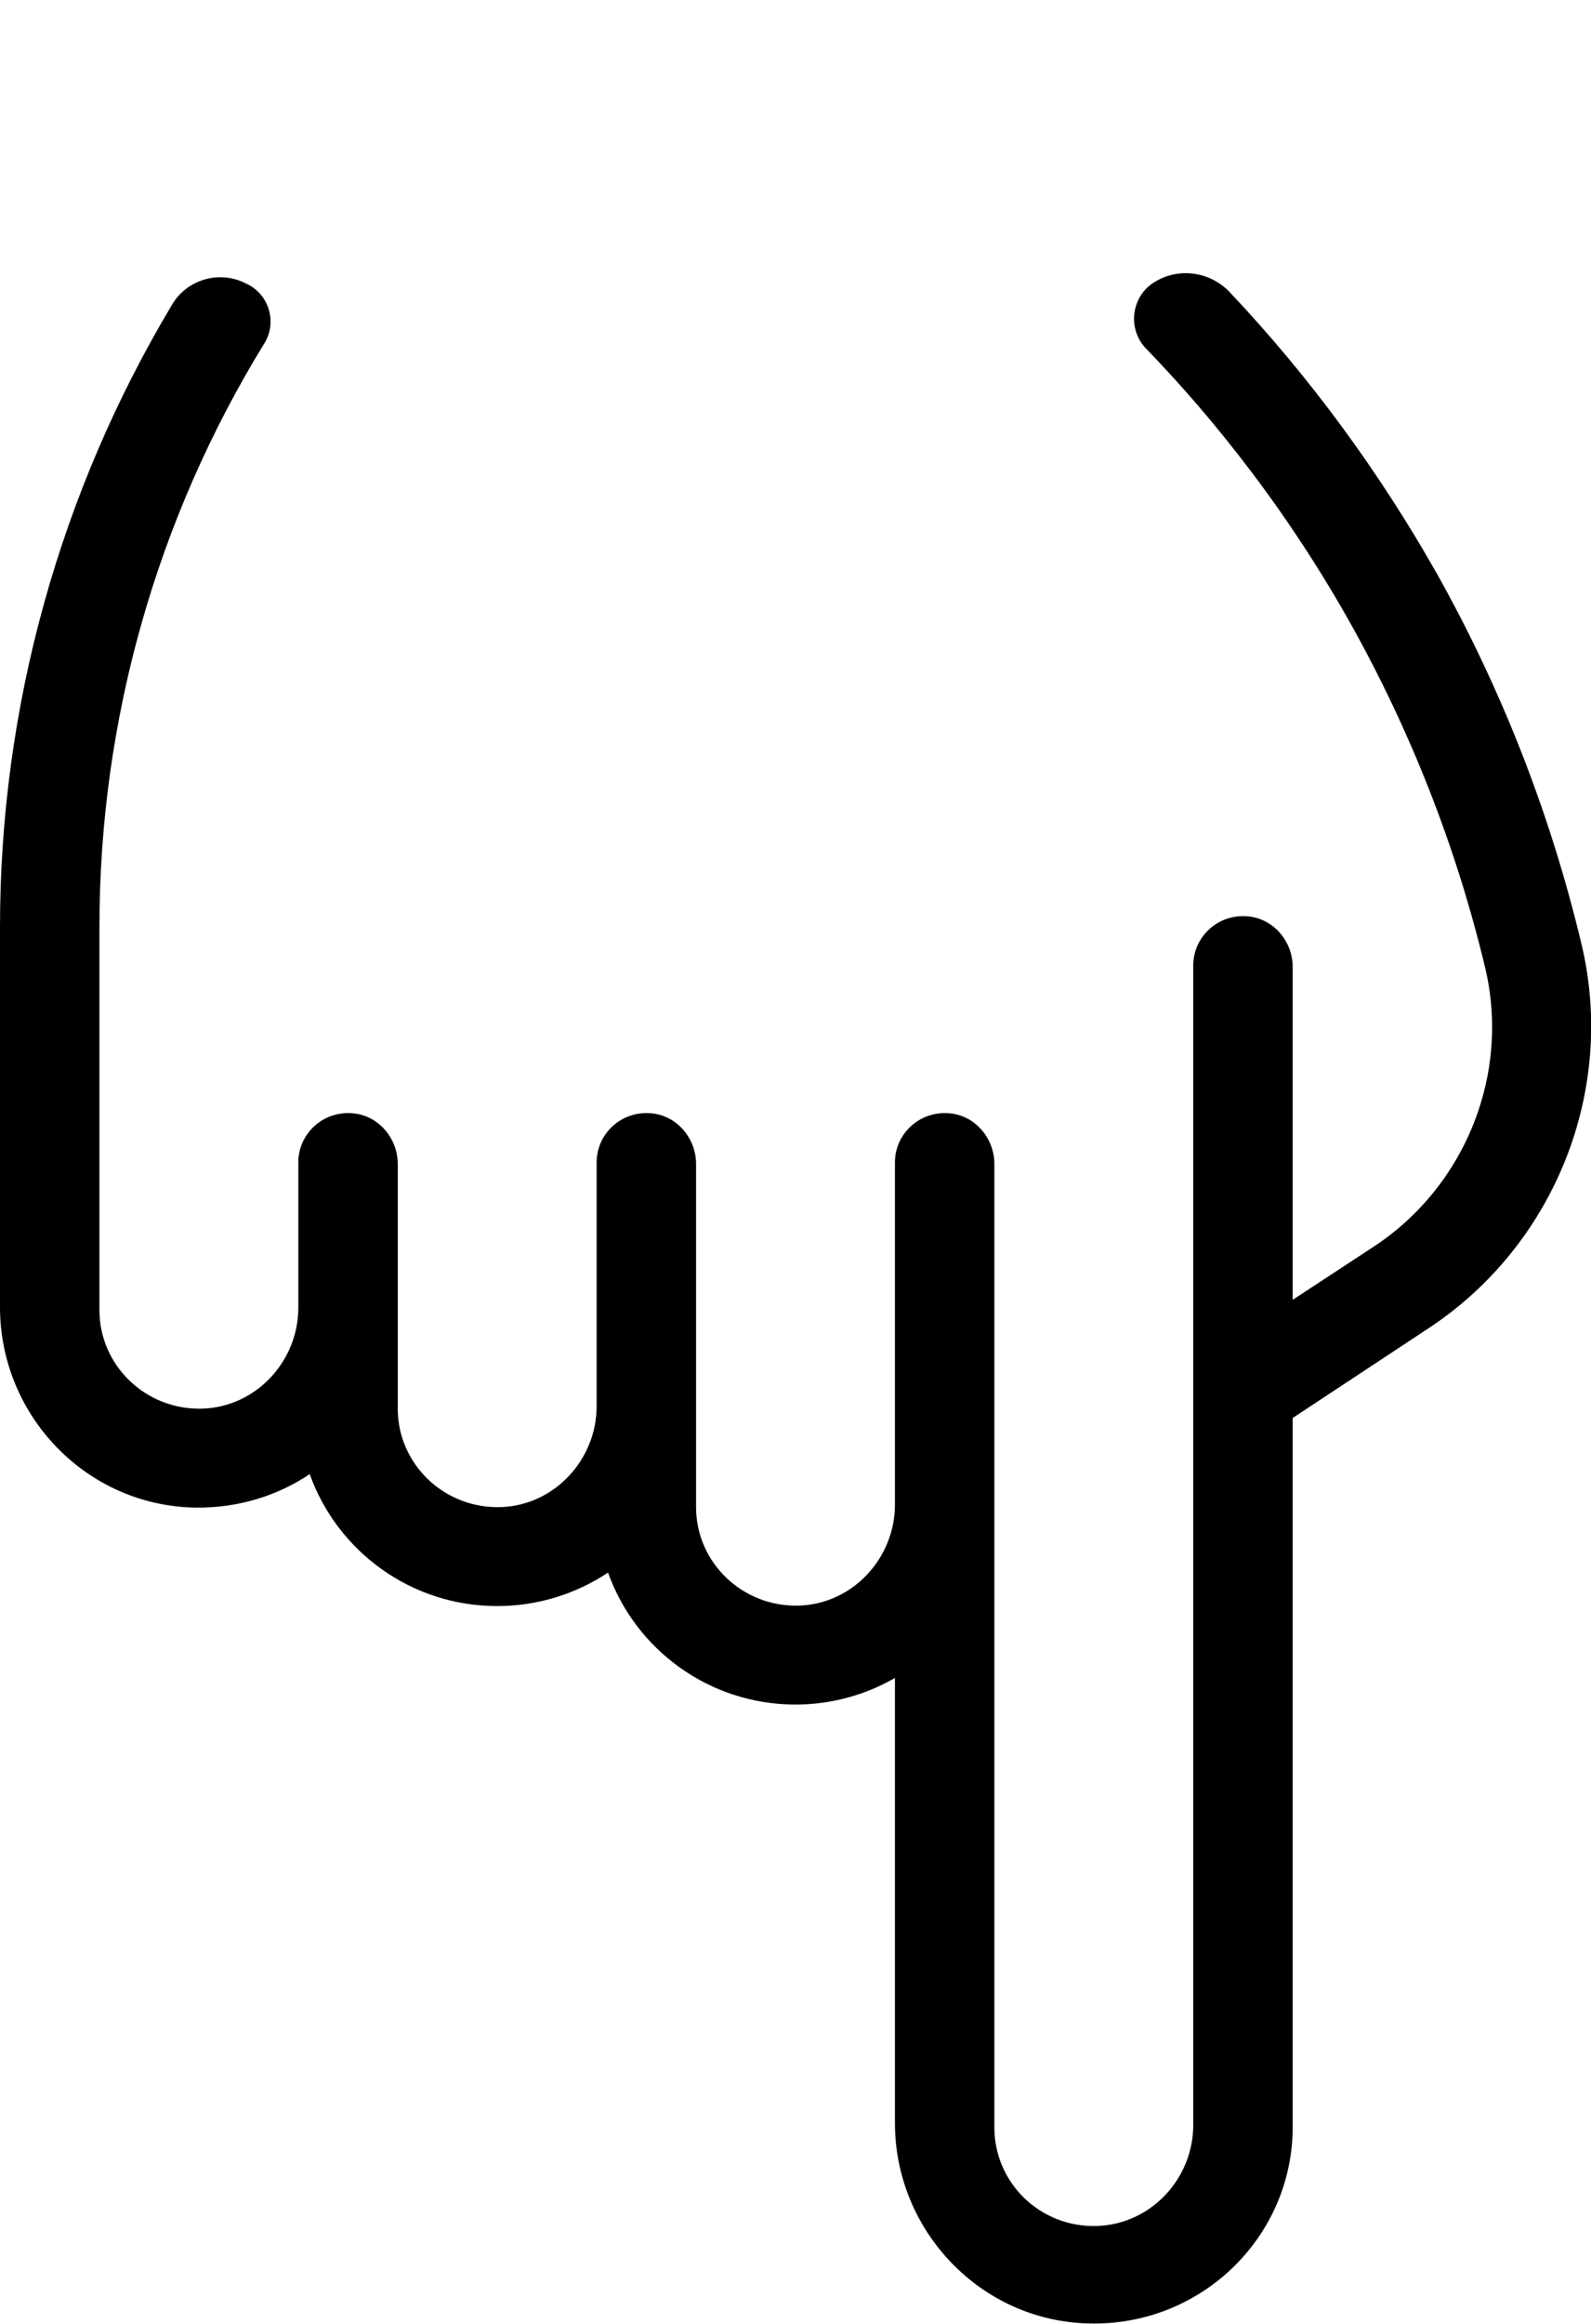 <?xml version="1.0" encoding="UTF-8"?> <svg xmlns="http://www.w3.org/2000/svg" width="50" height="73" viewBox="0 0 50 73" fill="none"> <g clip-path="url(#clip0)"> <path d="M30.672 -0.001L11.875 -0.001L30.672 -0.001ZM36.281 8.861C35.547 9.309 35.422 10.33 36.015 10.949C37.5 12.48 40.093 15.403 42.422 19.548C44.328 22.95 45.765 26.6 46.672 30.39C47.468 33.73 46.062 37.256 43.172 39.159L40.625 40.829L40.625 30.374C40.625 29.554 40 28.827 39.172 28.781C38.265 28.719 37.5 29.431 37.5 30.328L37.5 66.75C37.5 68.421 36.187 69.859 34.484 69.921C32.703 69.983 31.25 68.575 31.25 66.828L31.25 36.56C31.25 35.741 30.625 35.014 29.797 34.967C28.89 34.906 28.125 35.617 28.125 36.514L28.125 47.263C28.125 48.933 26.812 50.372 25.125 50.434C23.343 50.495 21.875 49.088 21.875 47.34L21.875 36.56C21.875 35.741 21.25 35.014 20.422 34.967C19.515 34.906 18.75 35.617 18.75 36.514L18.75 44.17C18.75 45.84 17.437 47.278 15.75 47.34C13.968 47.402 12.5 45.995 12.5 44.247L12.5 36.56C12.5 35.741 11.875 35.014 11.046 34.967C10.14 34.906 9.375 35.617 9.375 36.514L9.375 41.077C9.375 42.747 8.062 44.185 6.375 44.247C4.593 44.309 3.125 42.901 3.125 41.154L3.125 29.106C3.125 22.672 4.906 16.315 8.312 10.778C8.718 10.113 8.453 9.232 7.734 8.907L7.671 8.876C6.843 8.489 5.859 8.799 5.406 9.572C1.89 15.449 -0 22.192 -0 29.121L-0 41.061C-0 44.464 2.718 47.309 6.156 47.356C7.484 47.371 8.718 46.985 9.734 46.304C10.593 48.717 12.906 50.449 15.625 50.449C16.906 50.449 18.109 50.062 19.109 49.397C19.968 51.81 22.281 53.542 25 53.542C26.109 53.542 27.187 53.248 28.125 52.707L28.125 66.688C28.125 70.06 30.812 72.906 34.218 72.983C37.734 73.076 40.625 70.276 40.625 66.812L40.625 44.541L44.89 41.726C48.859 39.112 50.797 34.256 49.703 29.663C48.734 25.595 47.203 21.667 45.156 18.017C43.343 14.815 41.156 11.83 38.625 9.155C38 8.52 37.031 8.397 36.281 8.861Z" fill="black"></path> </g> <defs> <clipPath id="clip0"> <rect width="50" height="73" fill="white" transform="translate(50 73) rotate(-180)"></rect> </clipPath> </defs> </svg> 